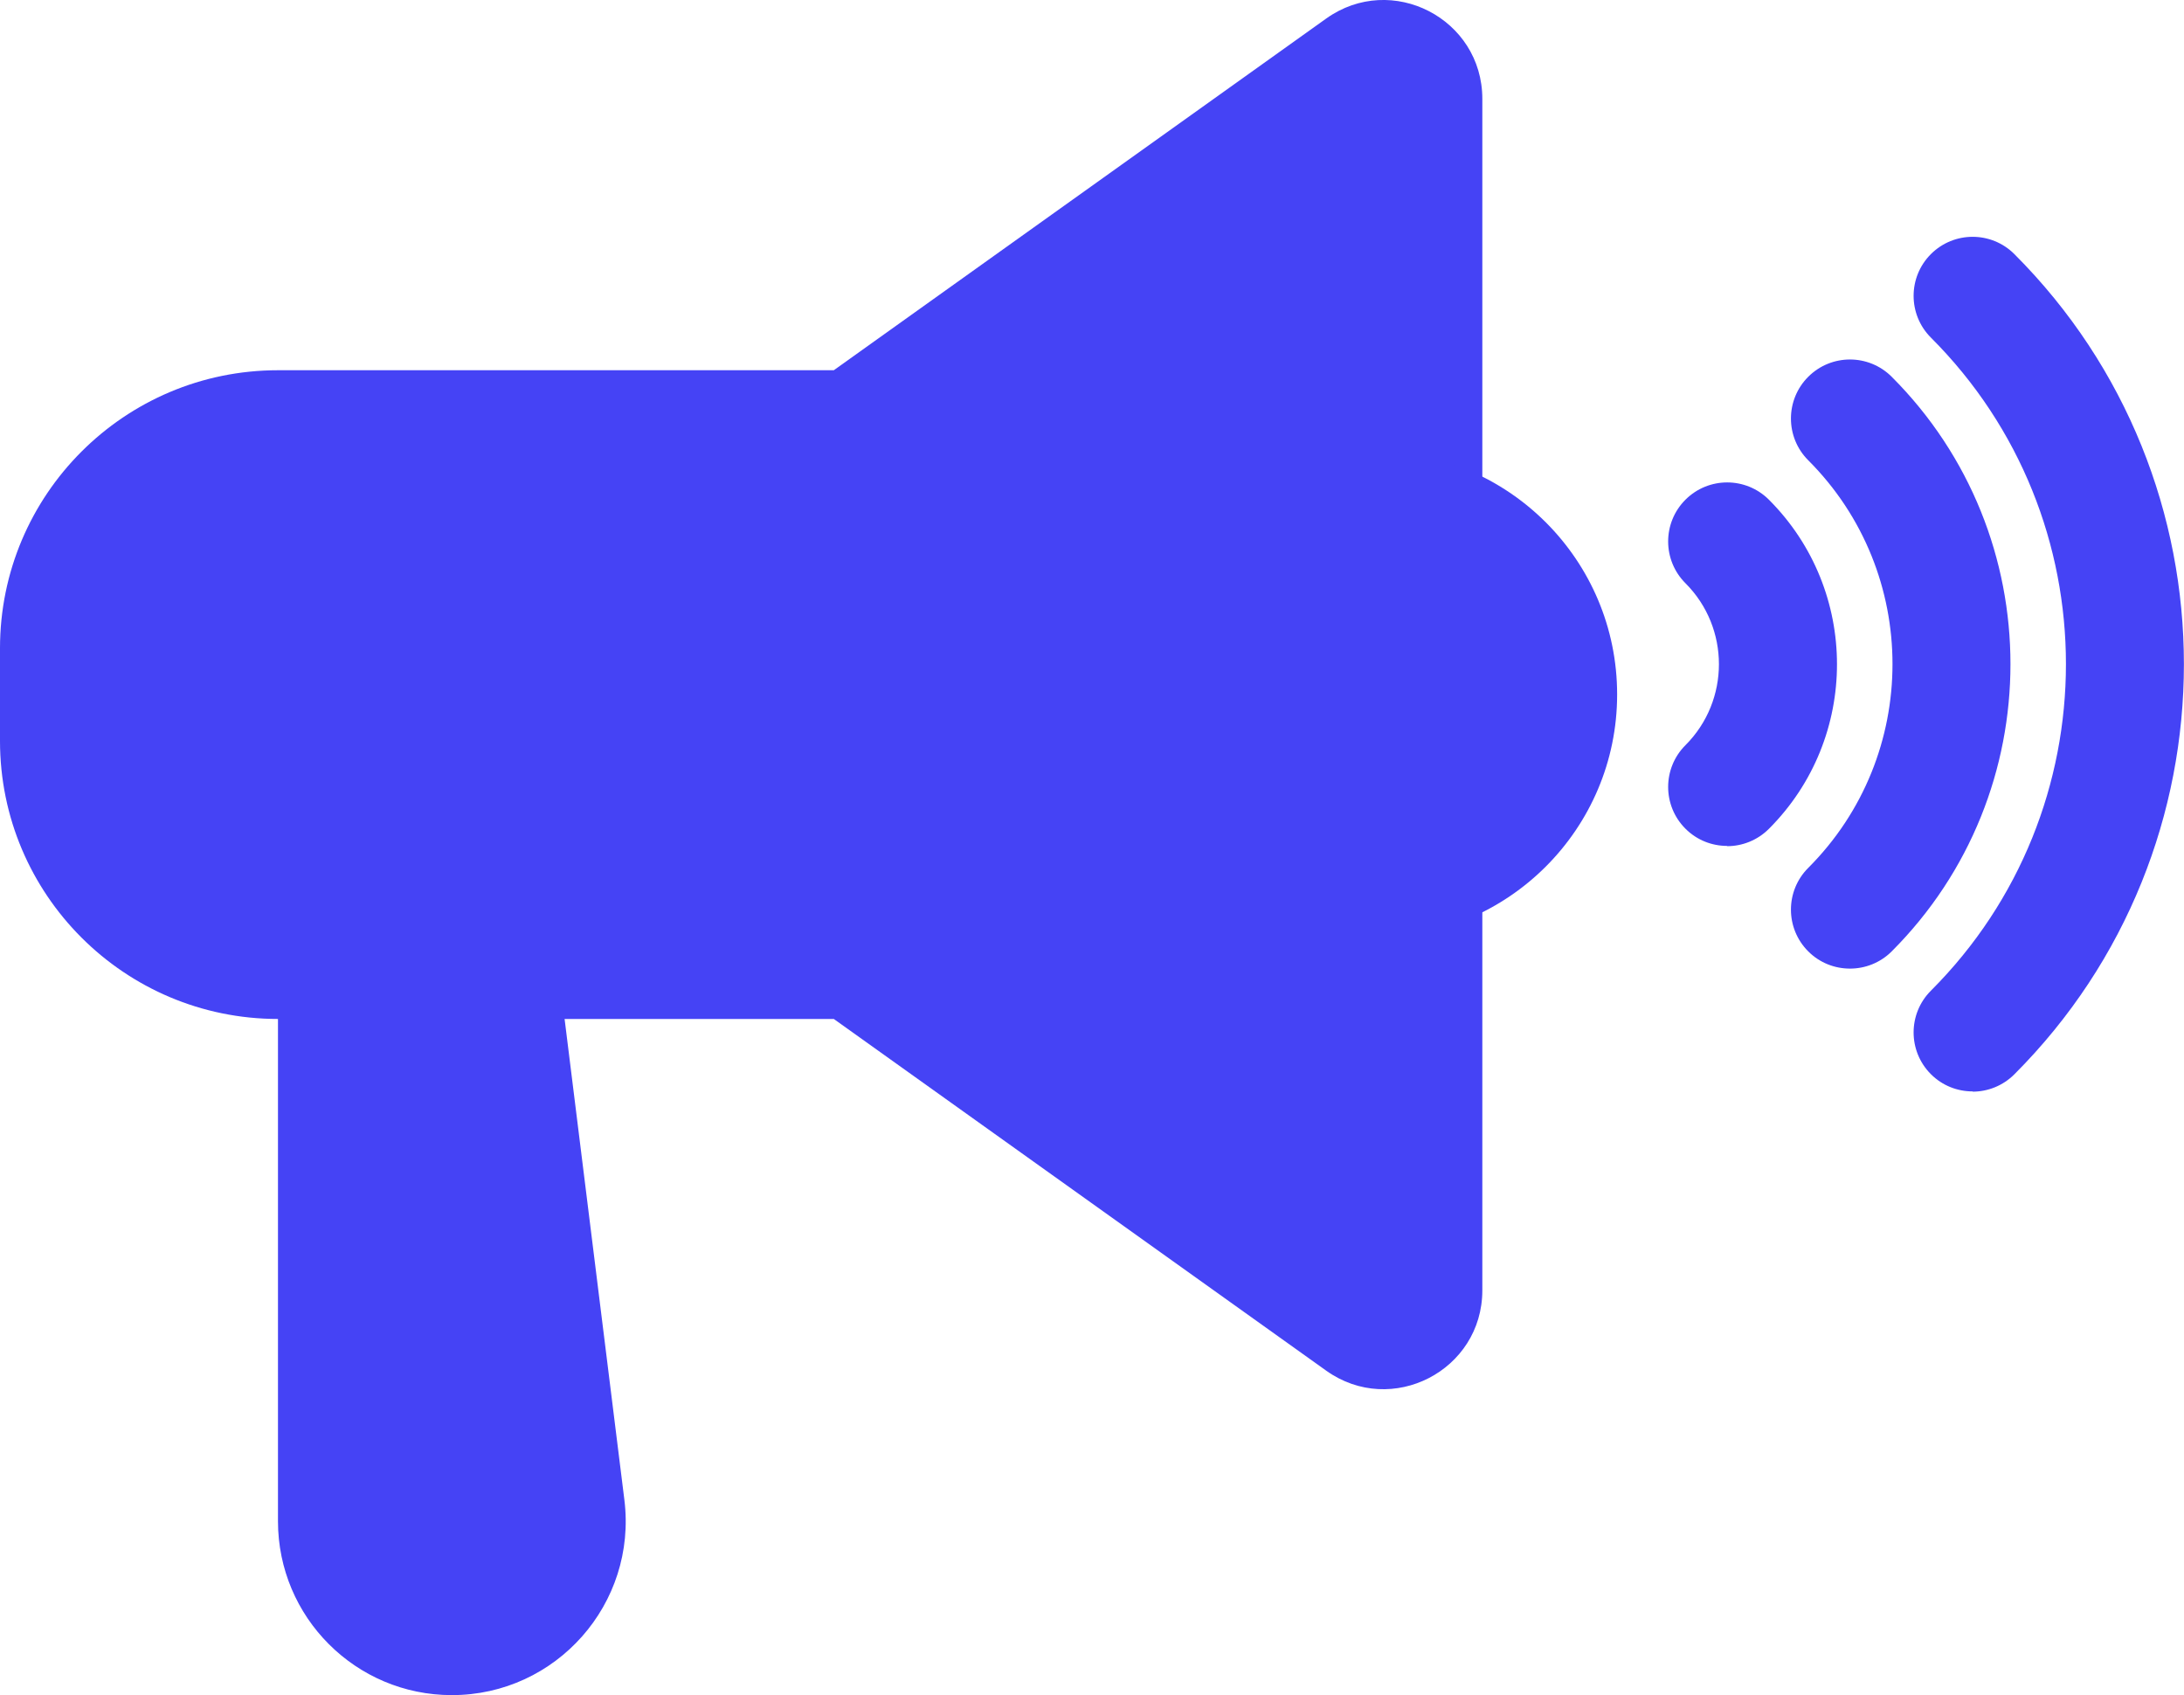<svg xmlns="http://www.w3.org/2000/svg" id="Camada_1" data-name="Camada 1" viewBox="0 0 180 139.69"><defs><style>      .cls-1 {        fill: #4543f5;      }    </style></defs><path class="cls-1" d="M68.72,30.51H22.91c-12.65,0-22.91,10.26-22.91,22.91h0v7.64h0c0,12.65,10.26,22.91,22.91,22.91h45.81s40.58,28.98,40.58,28.98c5.39,3.85,12.87,0,12.87-6.62V8.15c0-6.62-7.48-10.47-12.87-6.62l-40.58,28.98Z"></path><path class="cls-1" d="M113.23,37.18c11.08,0,20.05,8.98,20.05,20.05s-8.98,20.05-20.05,20.05"></path><path class="cls-1" d="M22.91,78.23v47.13c0,7.91,6.41,14.33,14.33,14.33h0c8.61,0,15.28-7.54,14.22-16.09l-5.64-45.36"></path><g><path class="cls-1" d="M142.35,69.71c-1.25,0-2.49-.47-3.44-1.42-1.9-1.9-1.9-4.98,0-6.88,3.68-3.68,3.68-9.67,0-13.35-1.9-1.9-1.9-4.98,0-6.88,1.9-1.9,4.98-1.9,6.88,0,7.48,7.48,7.48,19.64,0,27.12-.95.95-2.2,1.43-3.44,1.43Z"></path><path class="cls-1" d="M152.47,79.82c-1.25,0-2.49-.47-3.44-1.42-1.9-1.9-1.9-4.98,0-6.88,9.26-9.26,9.26-24.33,0-33.59-1.9-1.9-1.9-4.98,0-6.88,1.9-1.9,4.98-1.9,6.88,0,13.05,13.05,13.05,34.3,0,47.35-.95.95-2.2,1.42-3.44,1.42Z"></path><path class="cls-1" d="M162.58,89.94c-1.25,0-2.49-.47-3.44-1.42-1.9-1.9-1.9-4.98,0-6.88,14.84-14.84,14.84-38.99,0-53.82-1.9-1.9-1.9-4.98,0-6.88,1.9-1.9,4.98-1.9,6.88,0,18.63,18.63,18.63,48.95,0,67.59-.95.95-2.2,1.43-3.44,1.43Z"></path></g></svg>
